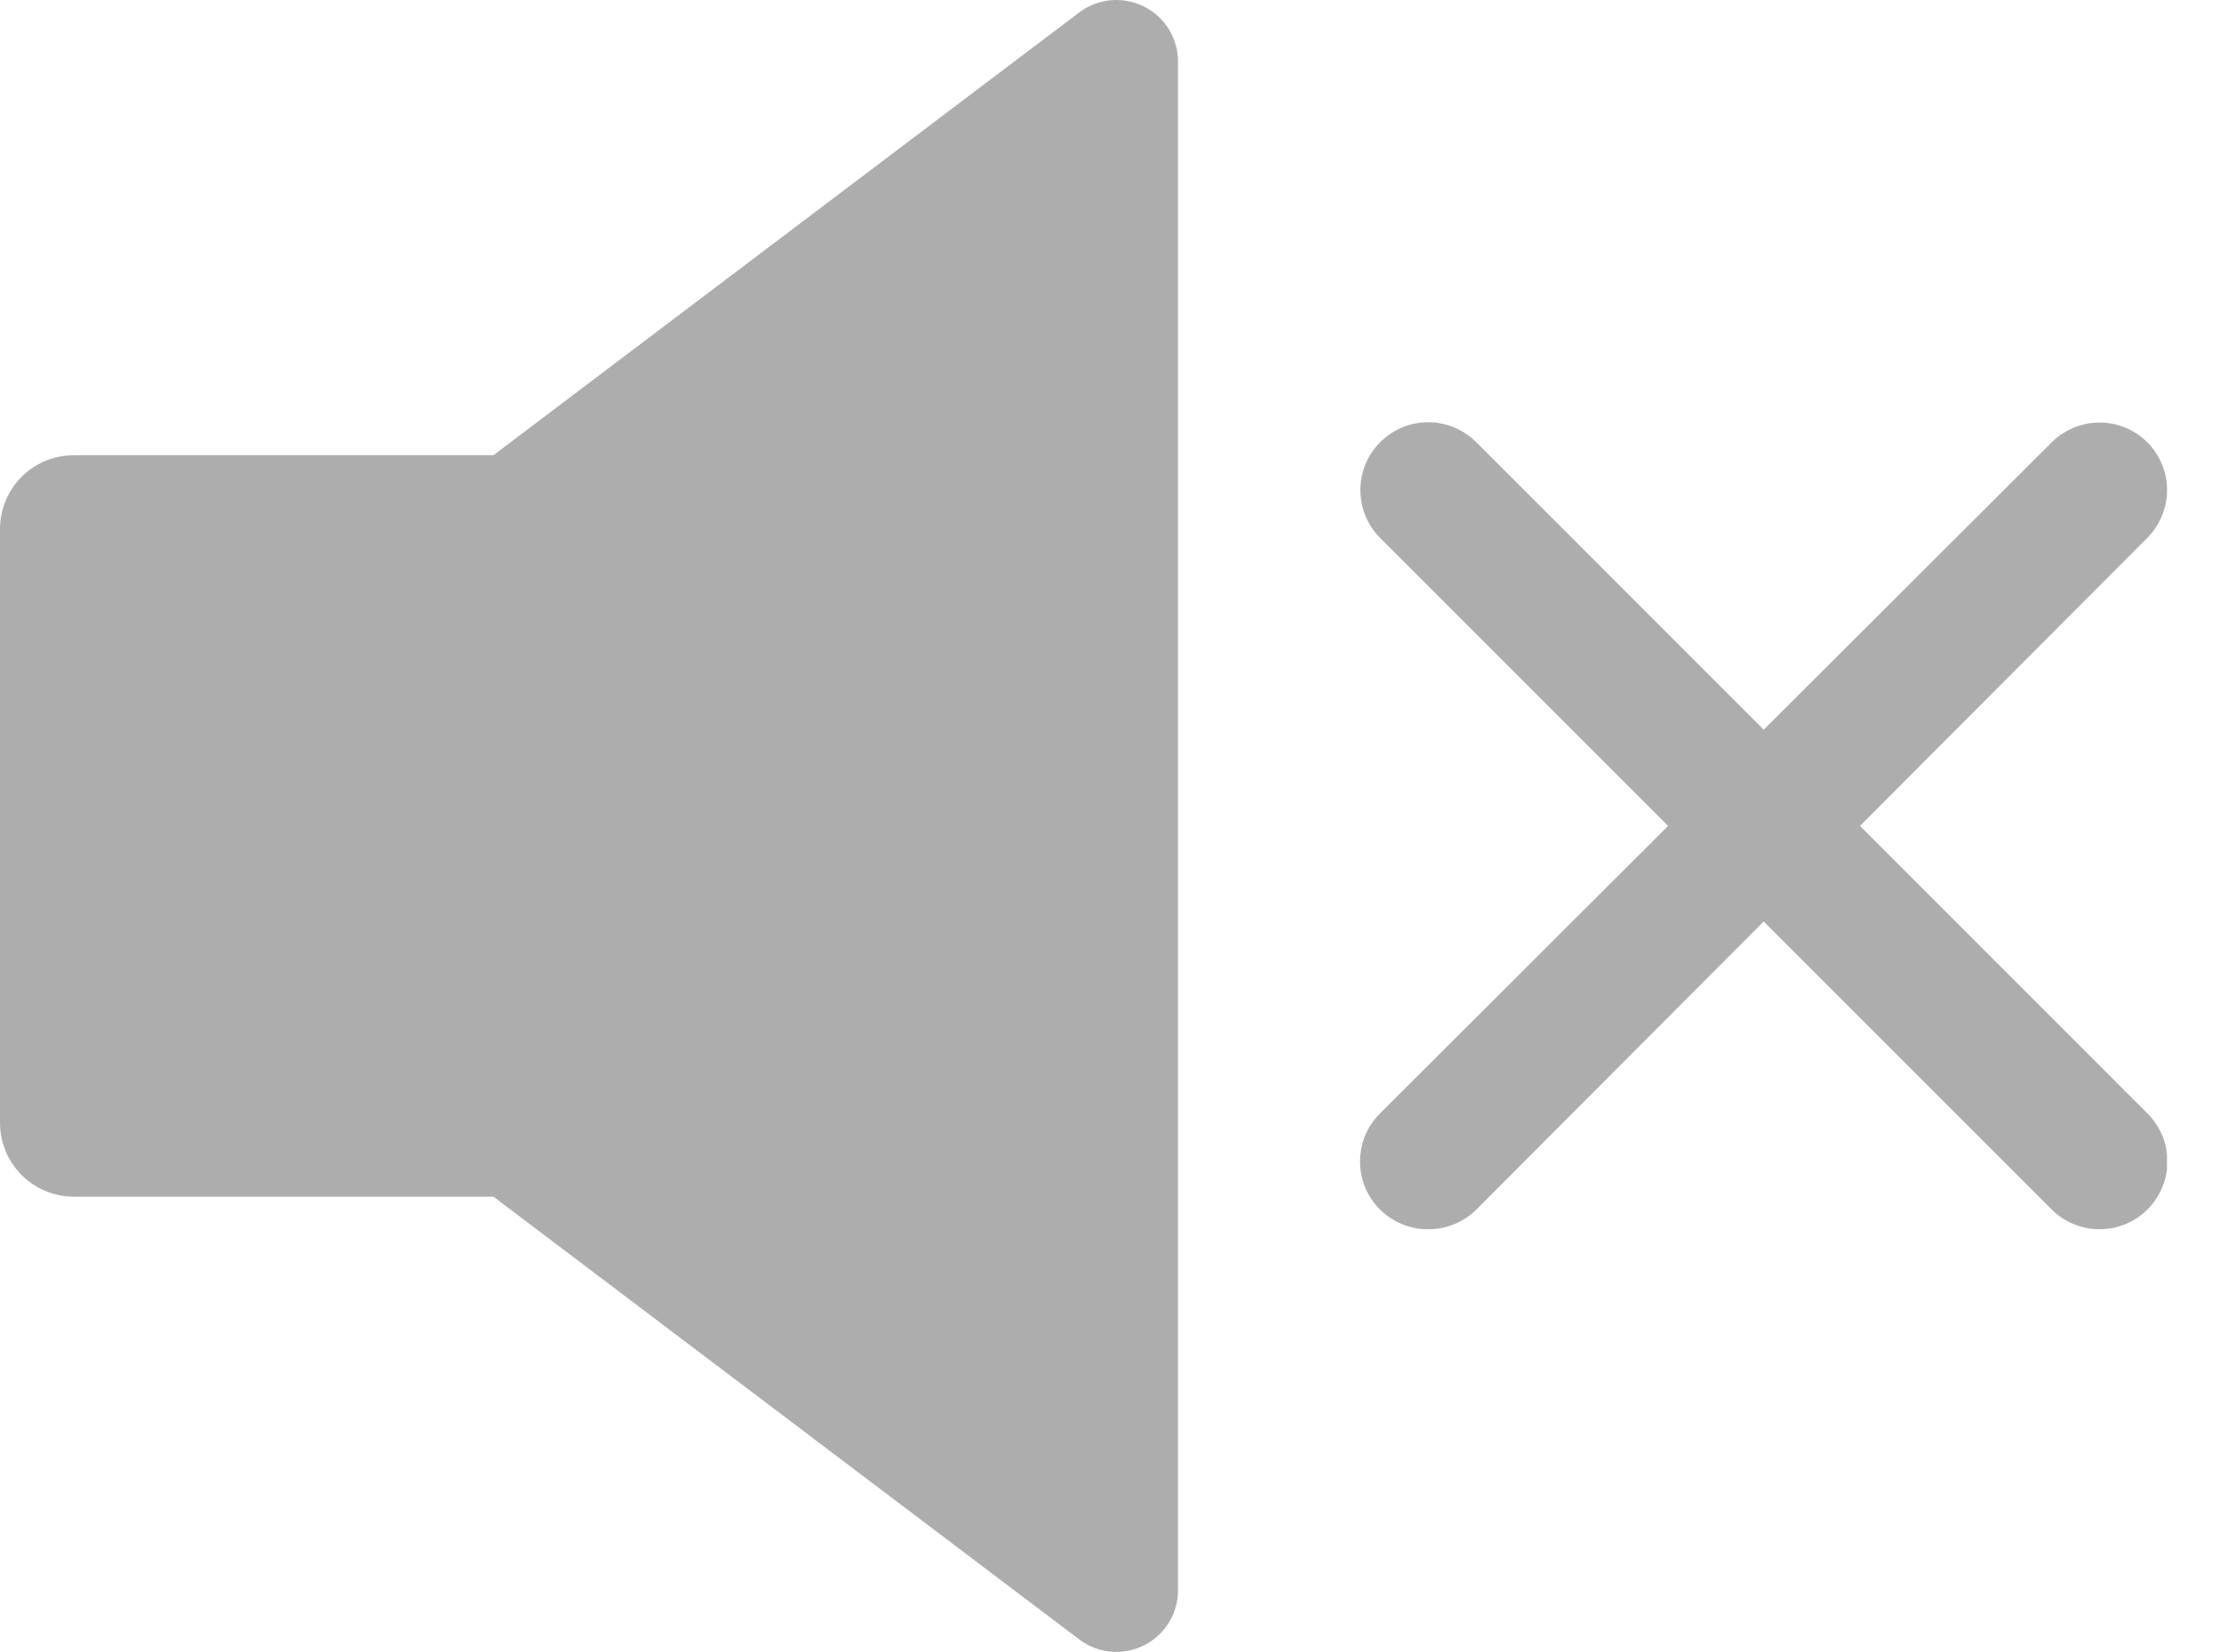 <svg width="27" height="20" viewBox="0 0 27 20" fill="none" xmlns="http://www.w3.org/2000/svg">
  <g clip-path="url(#clip0_1565_2)">
    <path d="M13.065 0.152L5.975 5.511H0.895C0.658 5.511 0.43 5.605 0.262 5.773C0.094 5.941 3.76567e-05 6.168 3.76567e-05 6.405V13.586C-0.001 13.705 0.021 13.822 0.066 13.931C0.11 14.041 0.176 14.14 0.259 14.224C0.342 14.308 0.442 14.375 0.551 14.42C0.66 14.466 0.777 14.489 0.895 14.489H5.975L13.065 19.848C13.176 19.933 13.309 19.984 13.447 19.997C13.586 20.01 13.726 19.984 13.851 19.921C13.975 19.859 14.08 19.763 14.153 19.644C14.226 19.525 14.264 19.389 14.263 19.249V0.751C14.264 0.612 14.226 0.475 14.153 0.356C14.08 0.237 13.975 0.141 13.851 0.079C13.726 0.017 13.586 -0.01 13.447 0.003C13.309 0.016 13.176 0.068 13.065 0.152ZM22.52 10L25.999 6.512C26.152 6.358 26.238 6.15 26.238 5.934C26.238 5.717 26.152 5.509 25.999 5.355C25.846 5.202 25.637 5.116 25.421 5.116C25.204 5.116 24.996 5.202 24.842 5.355L21.354 8.835L17.875 5.355C17.798 5.278 17.707 5.217 17.607 5.175C17.507 5.134 17.4 5.112 17.292 5.112C17.184 5.112 17.076 5.134 16.976 5.175C16.876 5.217 16.786 5.278 16.709 5.355C16.556 5.509 16.471 5.717 16.471 5.934C16.471 6.15 16.556 6.358 16.709 6.512L20.197 10L16.709 13.48C16.633 13.556 16.571 13.647 16.529 13.747C16.488 13.847 16.467 13.954 16.467 14.062C16.467 14.171 16.488 14.278 16.529 14.378C16.571 14.478 16.633 14.569 16.709 14.645C16.786 14.721 16.877 14.781 16.977 14.822C17.077 14.863 17.184 14.884 17.292 14.883C17.4 14.884 17.507 14.863 17.607 14.822C17.707 14.781 17.798 14.721 17.875 14.645L21.354 11.157L24.842 14.645C24.995 14.797 25.201 14.882 25.417 14.883C25.525 14.884 25.632 14.863 25.732 14.822C25.832 14.781 25.923 14.721 25.999 14.645C26.076 14.569 26.137 14.478 26.179 14.378C26.221 14.278 26.242 14.171 26.242 14.062C26.242 13.954 26.221 13.847 26.179 13.747C26.137 13.647 26.076 13.556 25.999 13.48L22.52 10Z" fill="#ADADAD"/>
  </g>
  <defs>
    <clipPath id="clip0_1565_2">
      <rect width="26.237" height="20" fill="white"/>
    </clipPath>
  </defs>
</svg>